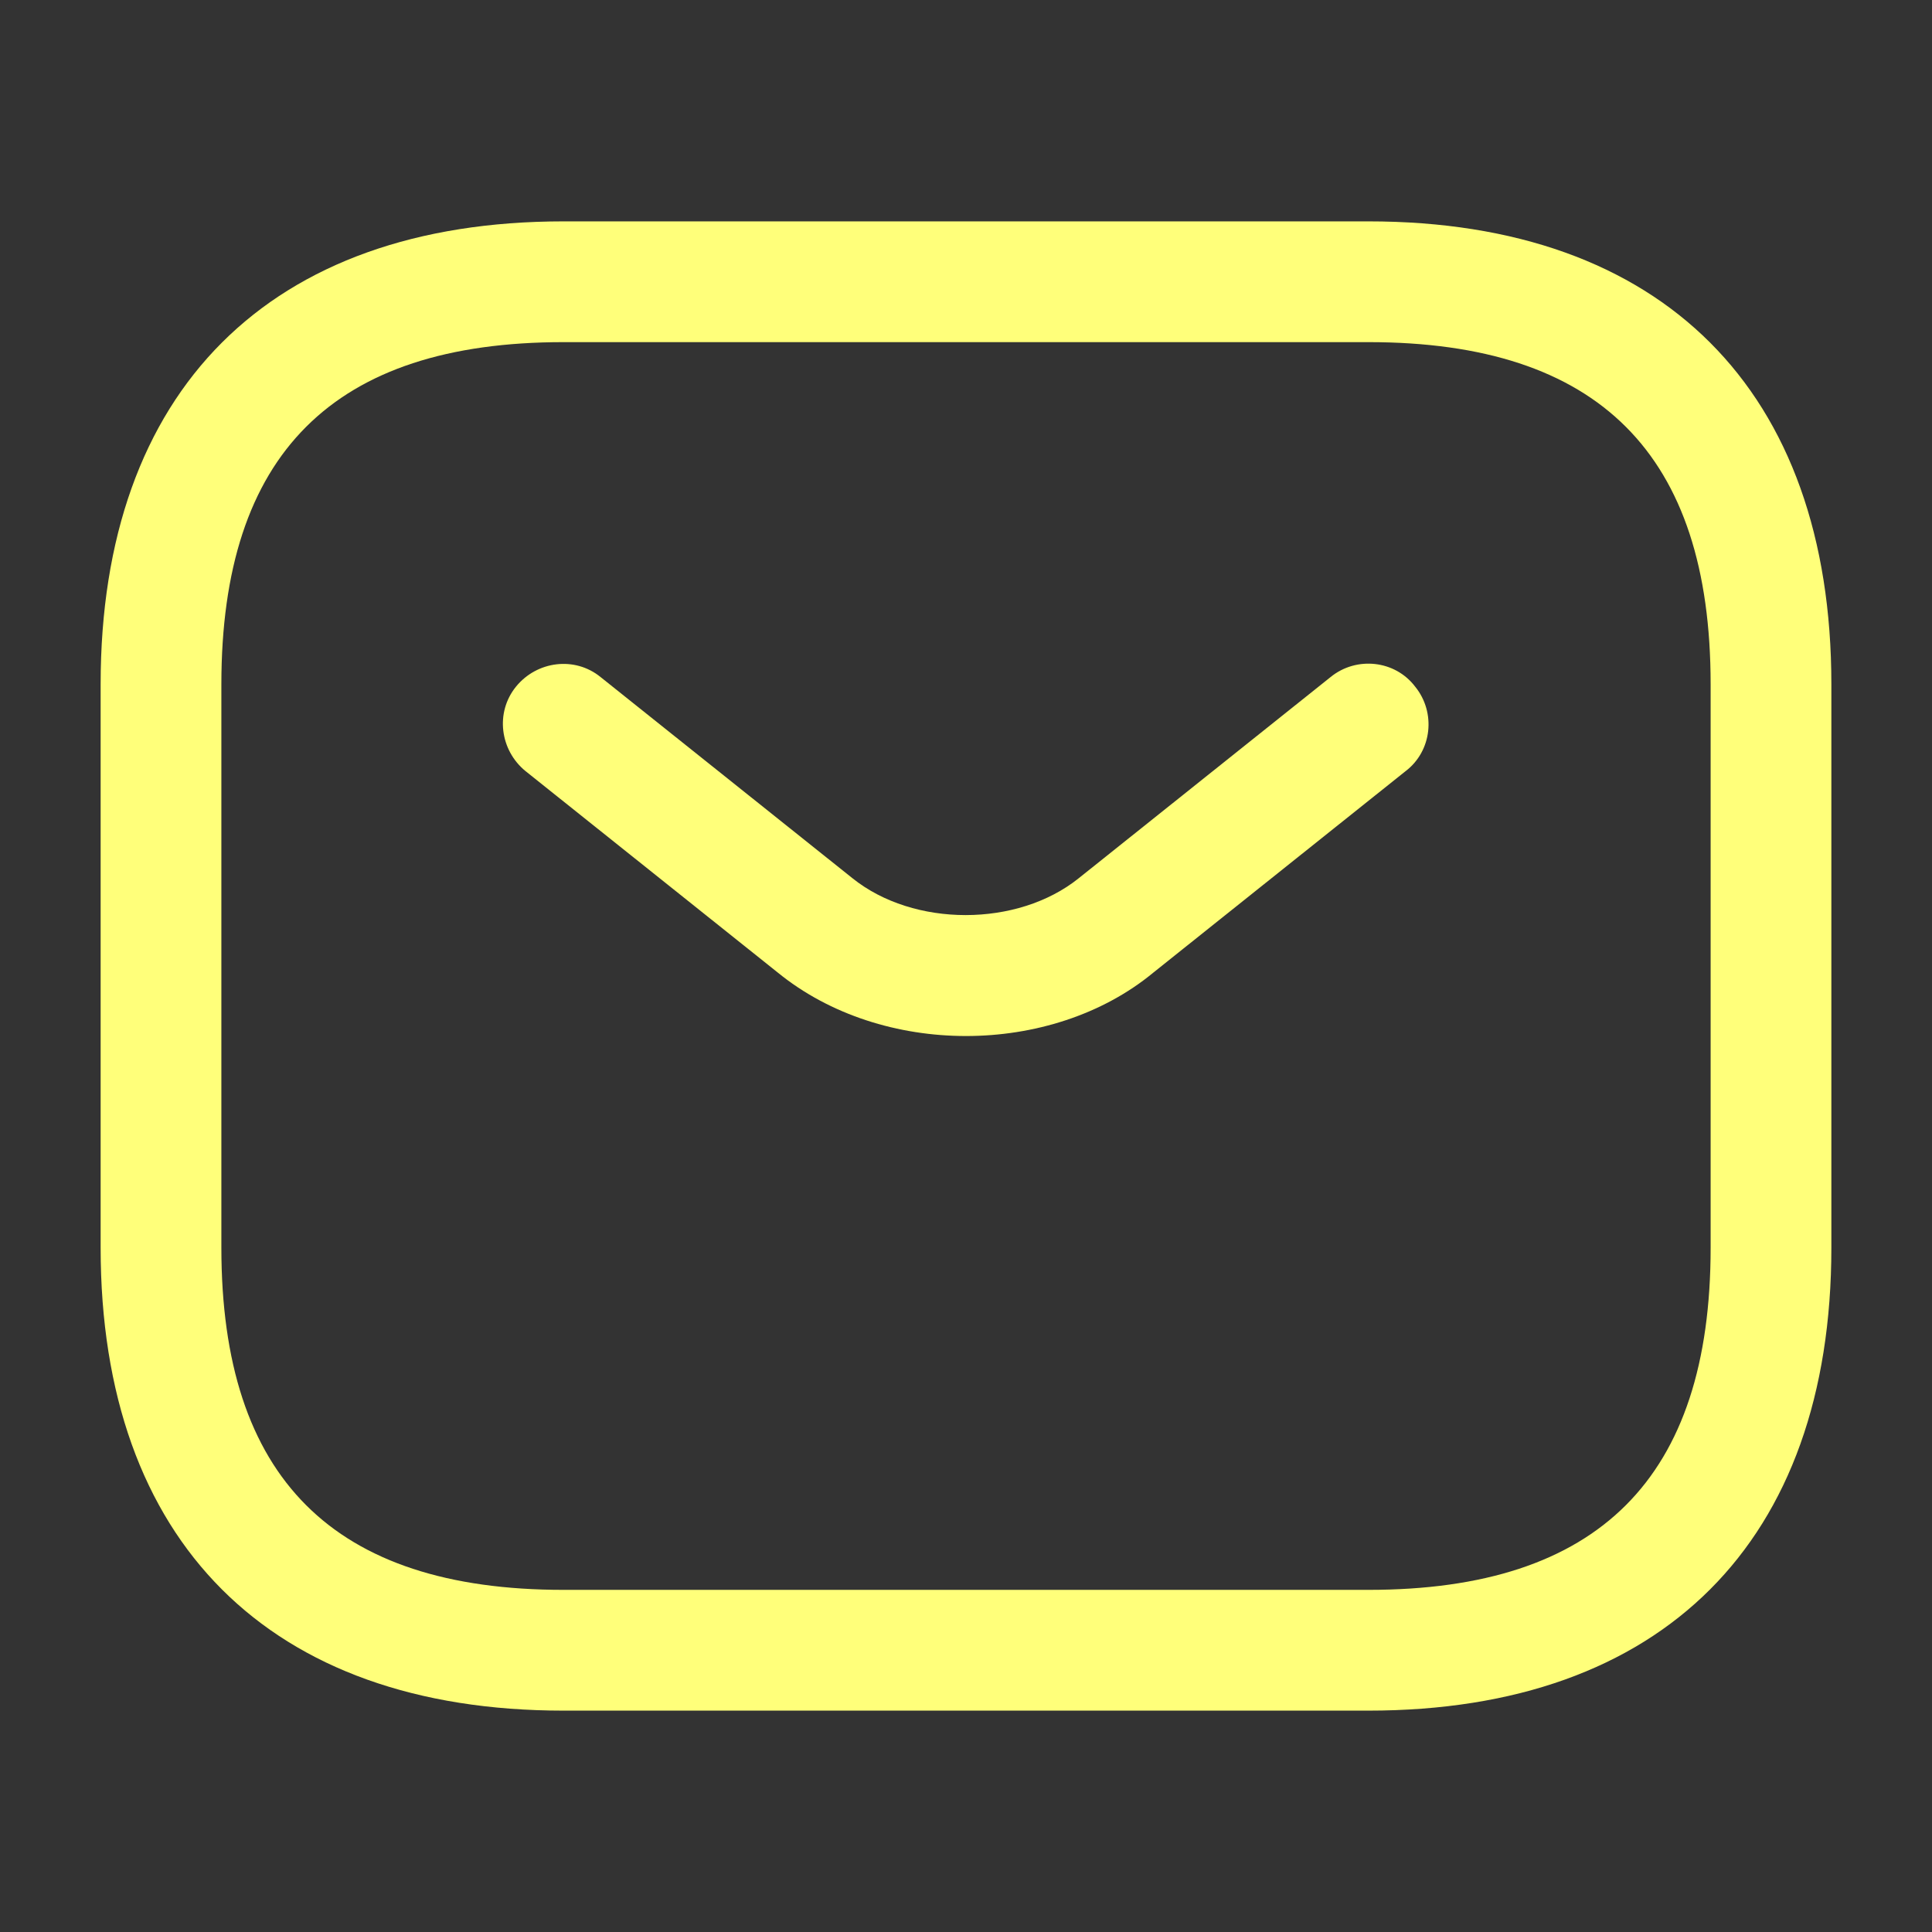 <svg width="57" height="57" viewBox="0 0 57 57" fill="none" xmlns="http://www.w3.org/2000/svg">
<rect x="0" y="0" width="57" height="57" fill="#333333" stroke="none"/>
<path d="M40.375 50.469H16.625C7.956 50.469 2.969 45.481 2.969 36.812V20.188C2.969 11.519 7.956 6.531 16.625 6.531H40.375C49.044 6.531 54.031 11.519 54.031 20.188V36.812C54.031 45.481 49.044 50.469 40.375 50.469ZM16.625 10.094C9.832 10.094 6.531 13.395 6.531 20.188V36.812C6.531 43.605 9.832 46.906 16.625 46.906H40.375C47.167 46.906 50.469 43.605 50.469 36.812V20.188C50.469 13.395 47.167 10.094 40.375 10.094H16.625Z" fill="#FFFF7A"/>
<path d="M28.5 30.566C26.505 30.566 24.486 29.949 22.942 28.69L15.508 22.753C14.748 22.135 14.606 21.019 15.223 20.259C15.841 19.499 16.957 19.356 17.717 19.974L25.151 25.911C26.956 27.36 30.02 27.36 31.825 25.911L39.258 19.974C40.018 19.356 41.158 19.475 41.752 20.259C42.37 21.019 42.251 22.159 41.467 22.753L34.033 28.69C32.513 29.949 30.494 30.566 28.5 30.566Z" fill="#FFFF7A"/>
</svg>
